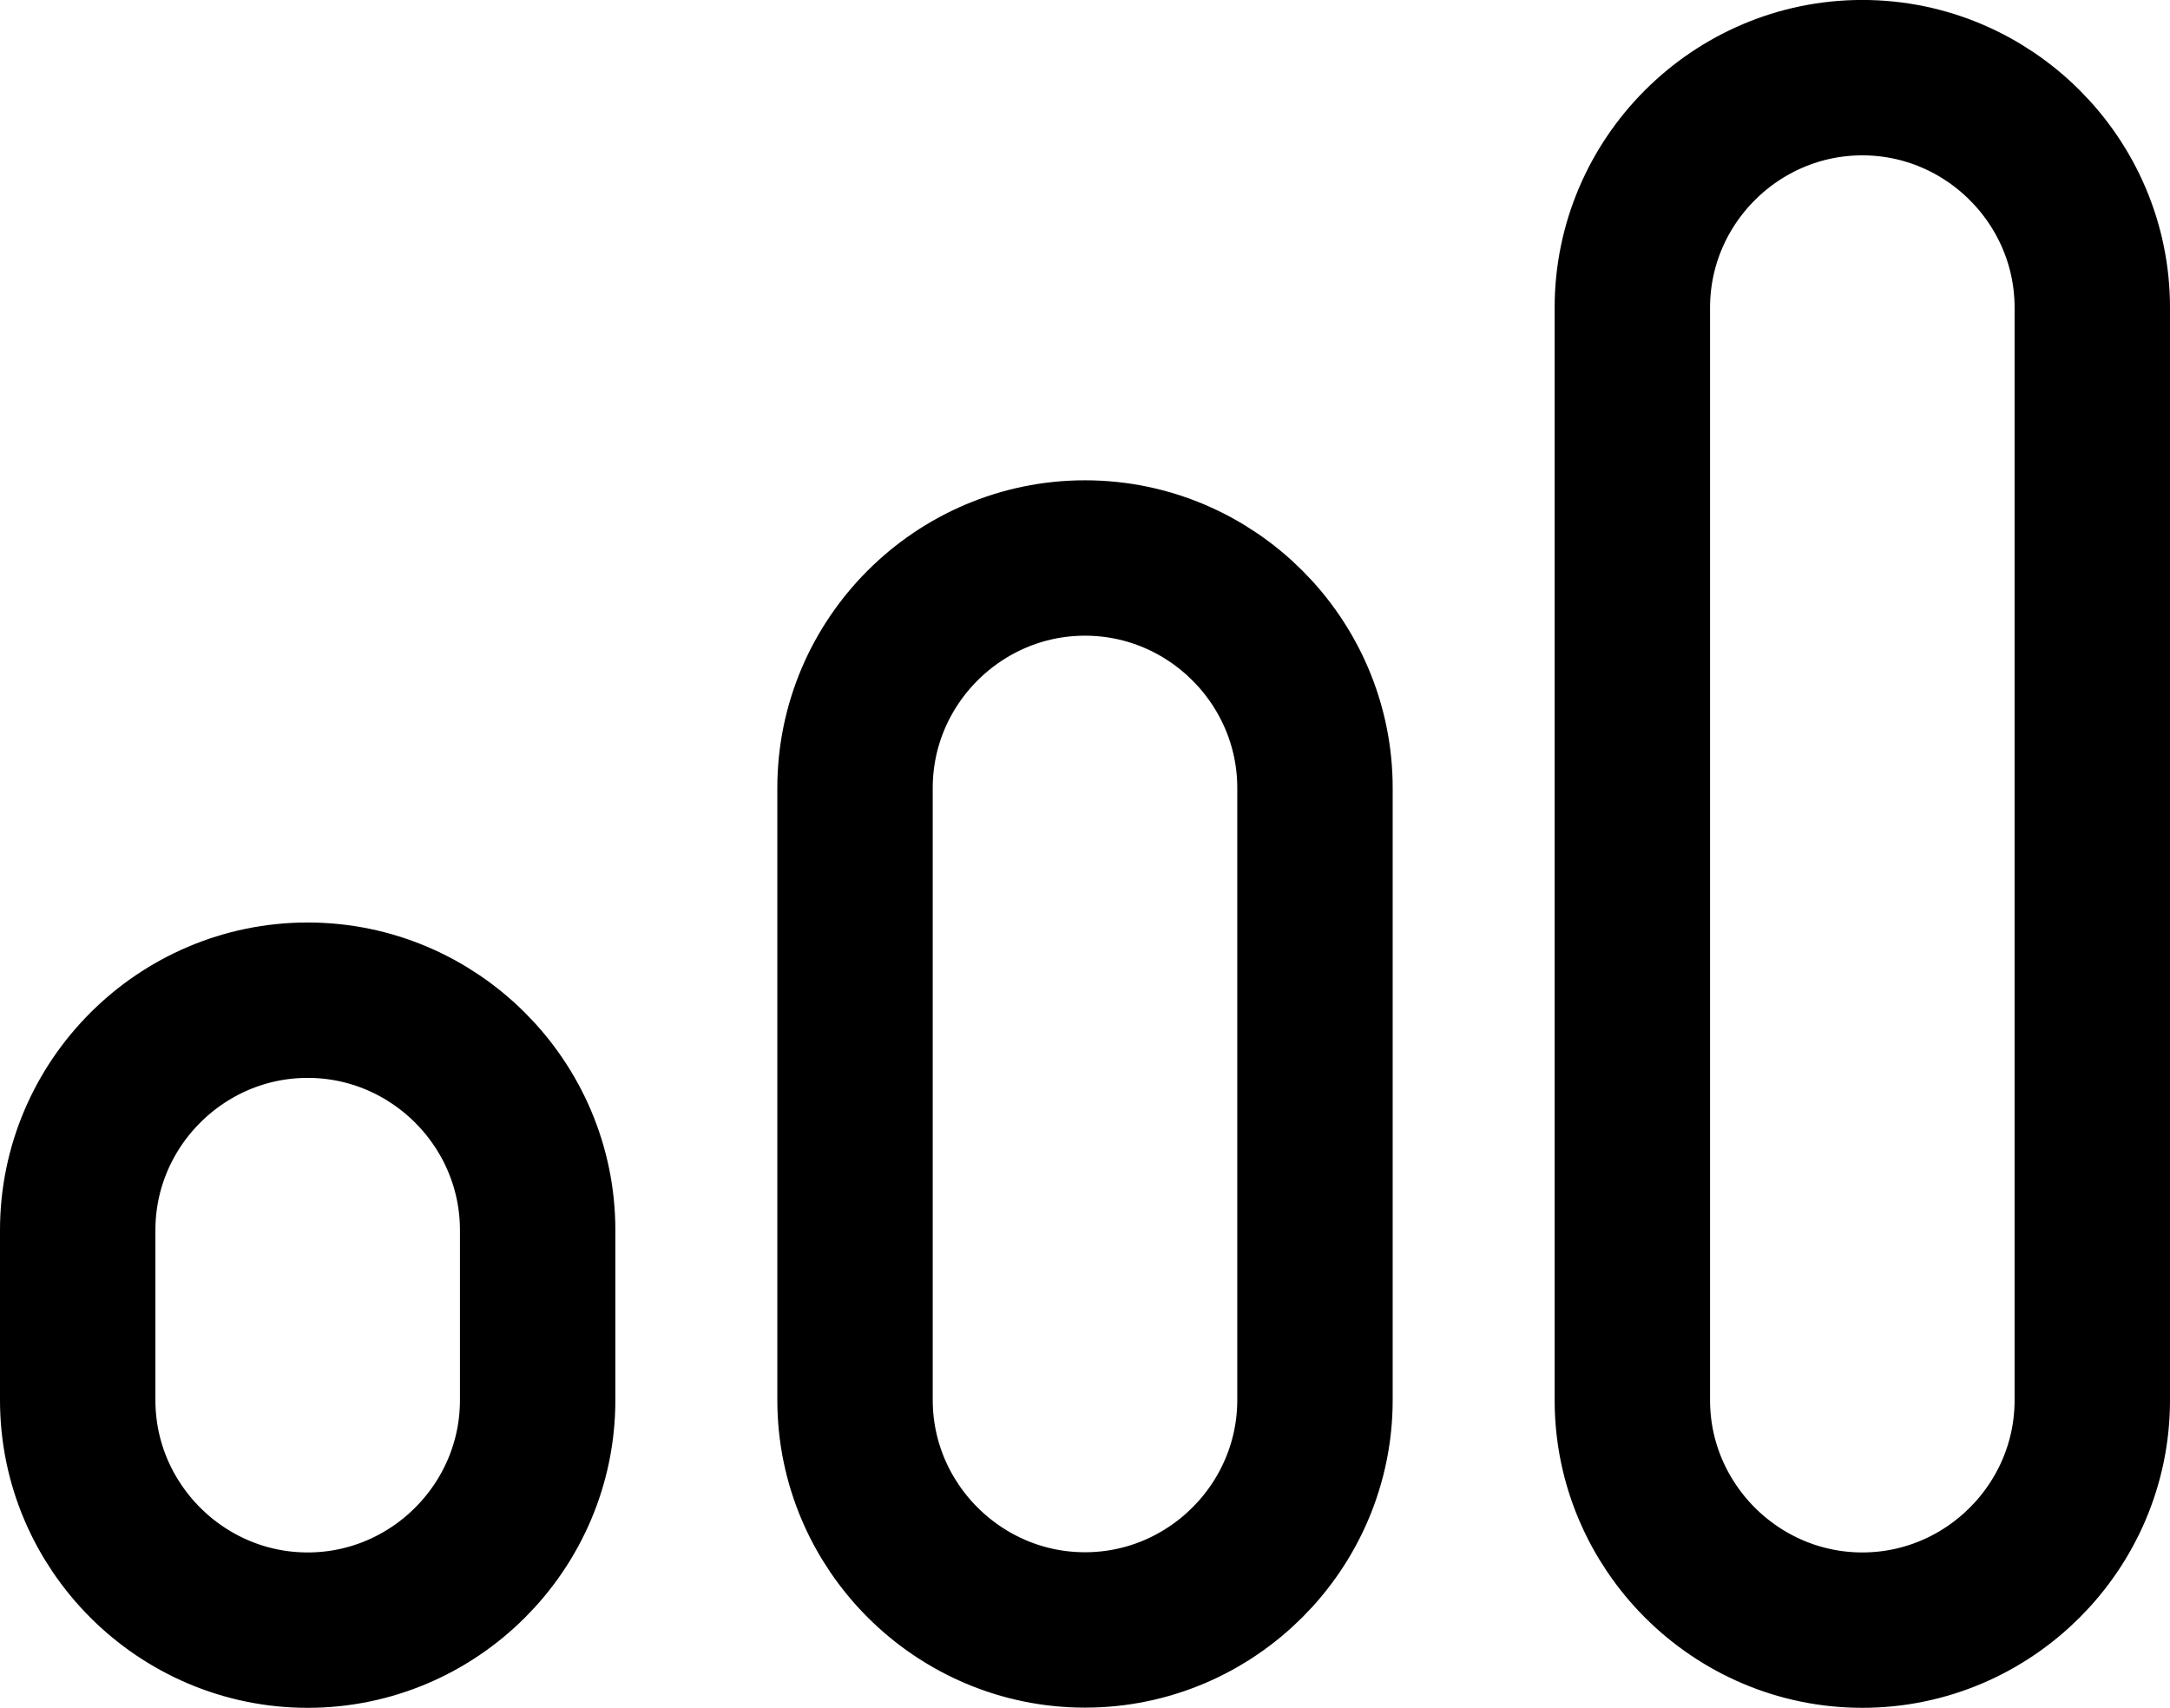 <svg xmlns="http://www.w3.org/2000/svg" width="279.264" height="219.815" viewBox="0 0 279.264 219.815"><path d="M39.596 209.815C23.318 209.815 10 196.497 10 180.22v-21.89c0-16.278 13.318-29.596 29.596-29.596s29.596 13.318 29.596 29.596v21.89c0 16.277-13.318 29.595-29.596 29.595zm129.632-29.596v-78.8c0-16.28-13.318-29.6-29.596-29.6s-29.596 13.32-29.596 29.59v78.79c0 16.27 13.318 29.59 29.596 29.59s29.596-13.32 29.596-29.6zm100.036 0V39.59c0-16.278-13.318-29.596-29.596-29.596S210.072 23.31 210.072 39.59v140.63c0 16.276 13.318 29.594 29.596 29.594 16.277 0 29.596-13.318 29.596-29.596z" clip-rule="evenodd" fill="none" stroke="#000" stroke-width="20" stroke-linecap="round" stroke-linejoin="round" stroke-miterlimit="10"/></svg>